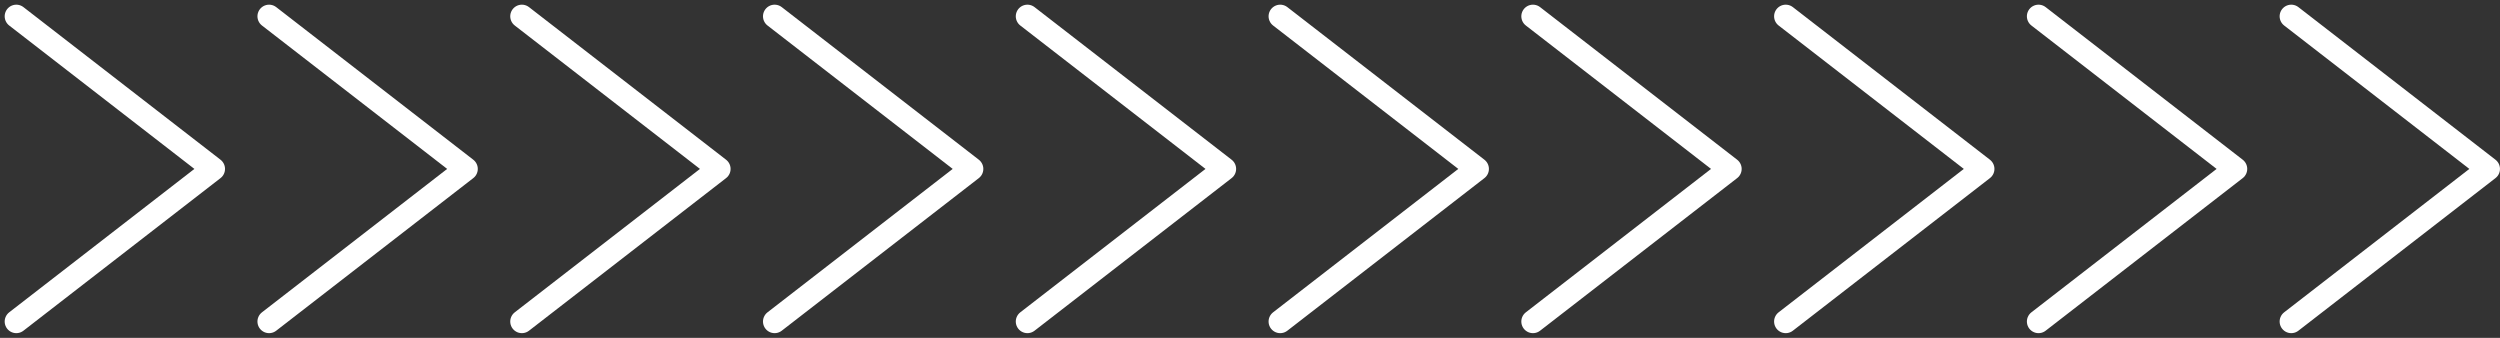 <svg xmlns="http://www.w3.org/2000/svg" width="107.479" height="14.525" viewBox="0 0 107.479 14.525">
  <rect x="0" y="0" width="107.479" height="14.525" fill="#333333" stroke="none"/>
  <g id="Group_93" data-name="Group 93" transform="translate(0.701 0.701)">
    <path id="Path_158" data-name="Path 158" d="M94.985,449.418l8.473,6.561-8.473,6.561" transform="translate(-94.985 -449.418)" fill="none" stroke="#fff" stroke-linecap="round" stroke-linejoin="round" stroke-width="1"/>
    <path id="Path_159" data-name="Path 159" d="M113.168,449.418l8.473,6.561-8.473,6.561" transform="translate(-102.301 -449.418)" fill="none" stroke="#fff" stroke-linecap="round" stroke-linejoin="round" stroke-width="1"/>
    <path id="Path_160" data-name="Path 160" d="M131.351,449.418l8.473,6.561-8.473,6.561" transform="translate(-109.616 -449.418)" fill="none" stroke="#fff" stroke-linecap="round" stroke-linejoin="round" stroke-width="1"/>
    <path id="Path_161" data-name="Path 161" d="M149.533,449.418l8.473,6.561-8.473,6.561" transform="translate(-116.932 -449.418)" fill="none" stroke="#fff" stroke-linecap="round" stroke-linejoin="round" stroke-width="1"/>
    <path id="Path_162" data-name="Path 162" d="M167.716,449.418l8.473,6.561-8.473,6.561" transform="translate(-124.247 -449.418)" fill="none" stroke="#fff" stroke-linecap="round" stroke-linejoin="round" stroke-width="1"/>
    <path id="Path_163" data-name="Path 163" d="M185.9,449.418l8.473,6.561L185.9,462.54" transform="translate(-131.563 -449.418)" fill="none" stroke="#fff" stroke-linecap="round" stroke-linejoin="round" stroke-width="1"/>
    <path id="Path_164" data-name="Path 164" d="M204.081,449.418l8.473,6.561-8.473,6.561" transform="translate(-138.878 -449.418)" fill="none" stroke="#fff" stroke-linecap="round" stroke-linejoin="round" stroke-width="1"/>
    <path id="Path_165" data-name="Path 165" d="M222.264,449.418l8.473,6.561-8.473,6.561" transform="translate(-146.194 -449.418)" fill="none" stroke="#fff" stroke-linecap="round" stroke-linejoin="round" stroke-width="1"/>
    <path id="Path_166" data-name="Path 166" d="M240.447,449.418l8.473,6.561-8.473,6.561" transform="translate(-153.509 -449.418)" fill="none" stroke="#fff" stroke-linecap="round" stroke-linejoin="round" stroke-width="1"/>
    <path id="Path_167" data-name="Path 167" d="M258.629,449.418l8.473,6.561-8.473,6.561" transform="translate(-160.825 -449.418)" fill="none" stroke="#fff" stroke-linecap="round" stroke-linejoin="round" stroke-width="1"/>
  </g>
</svg>
